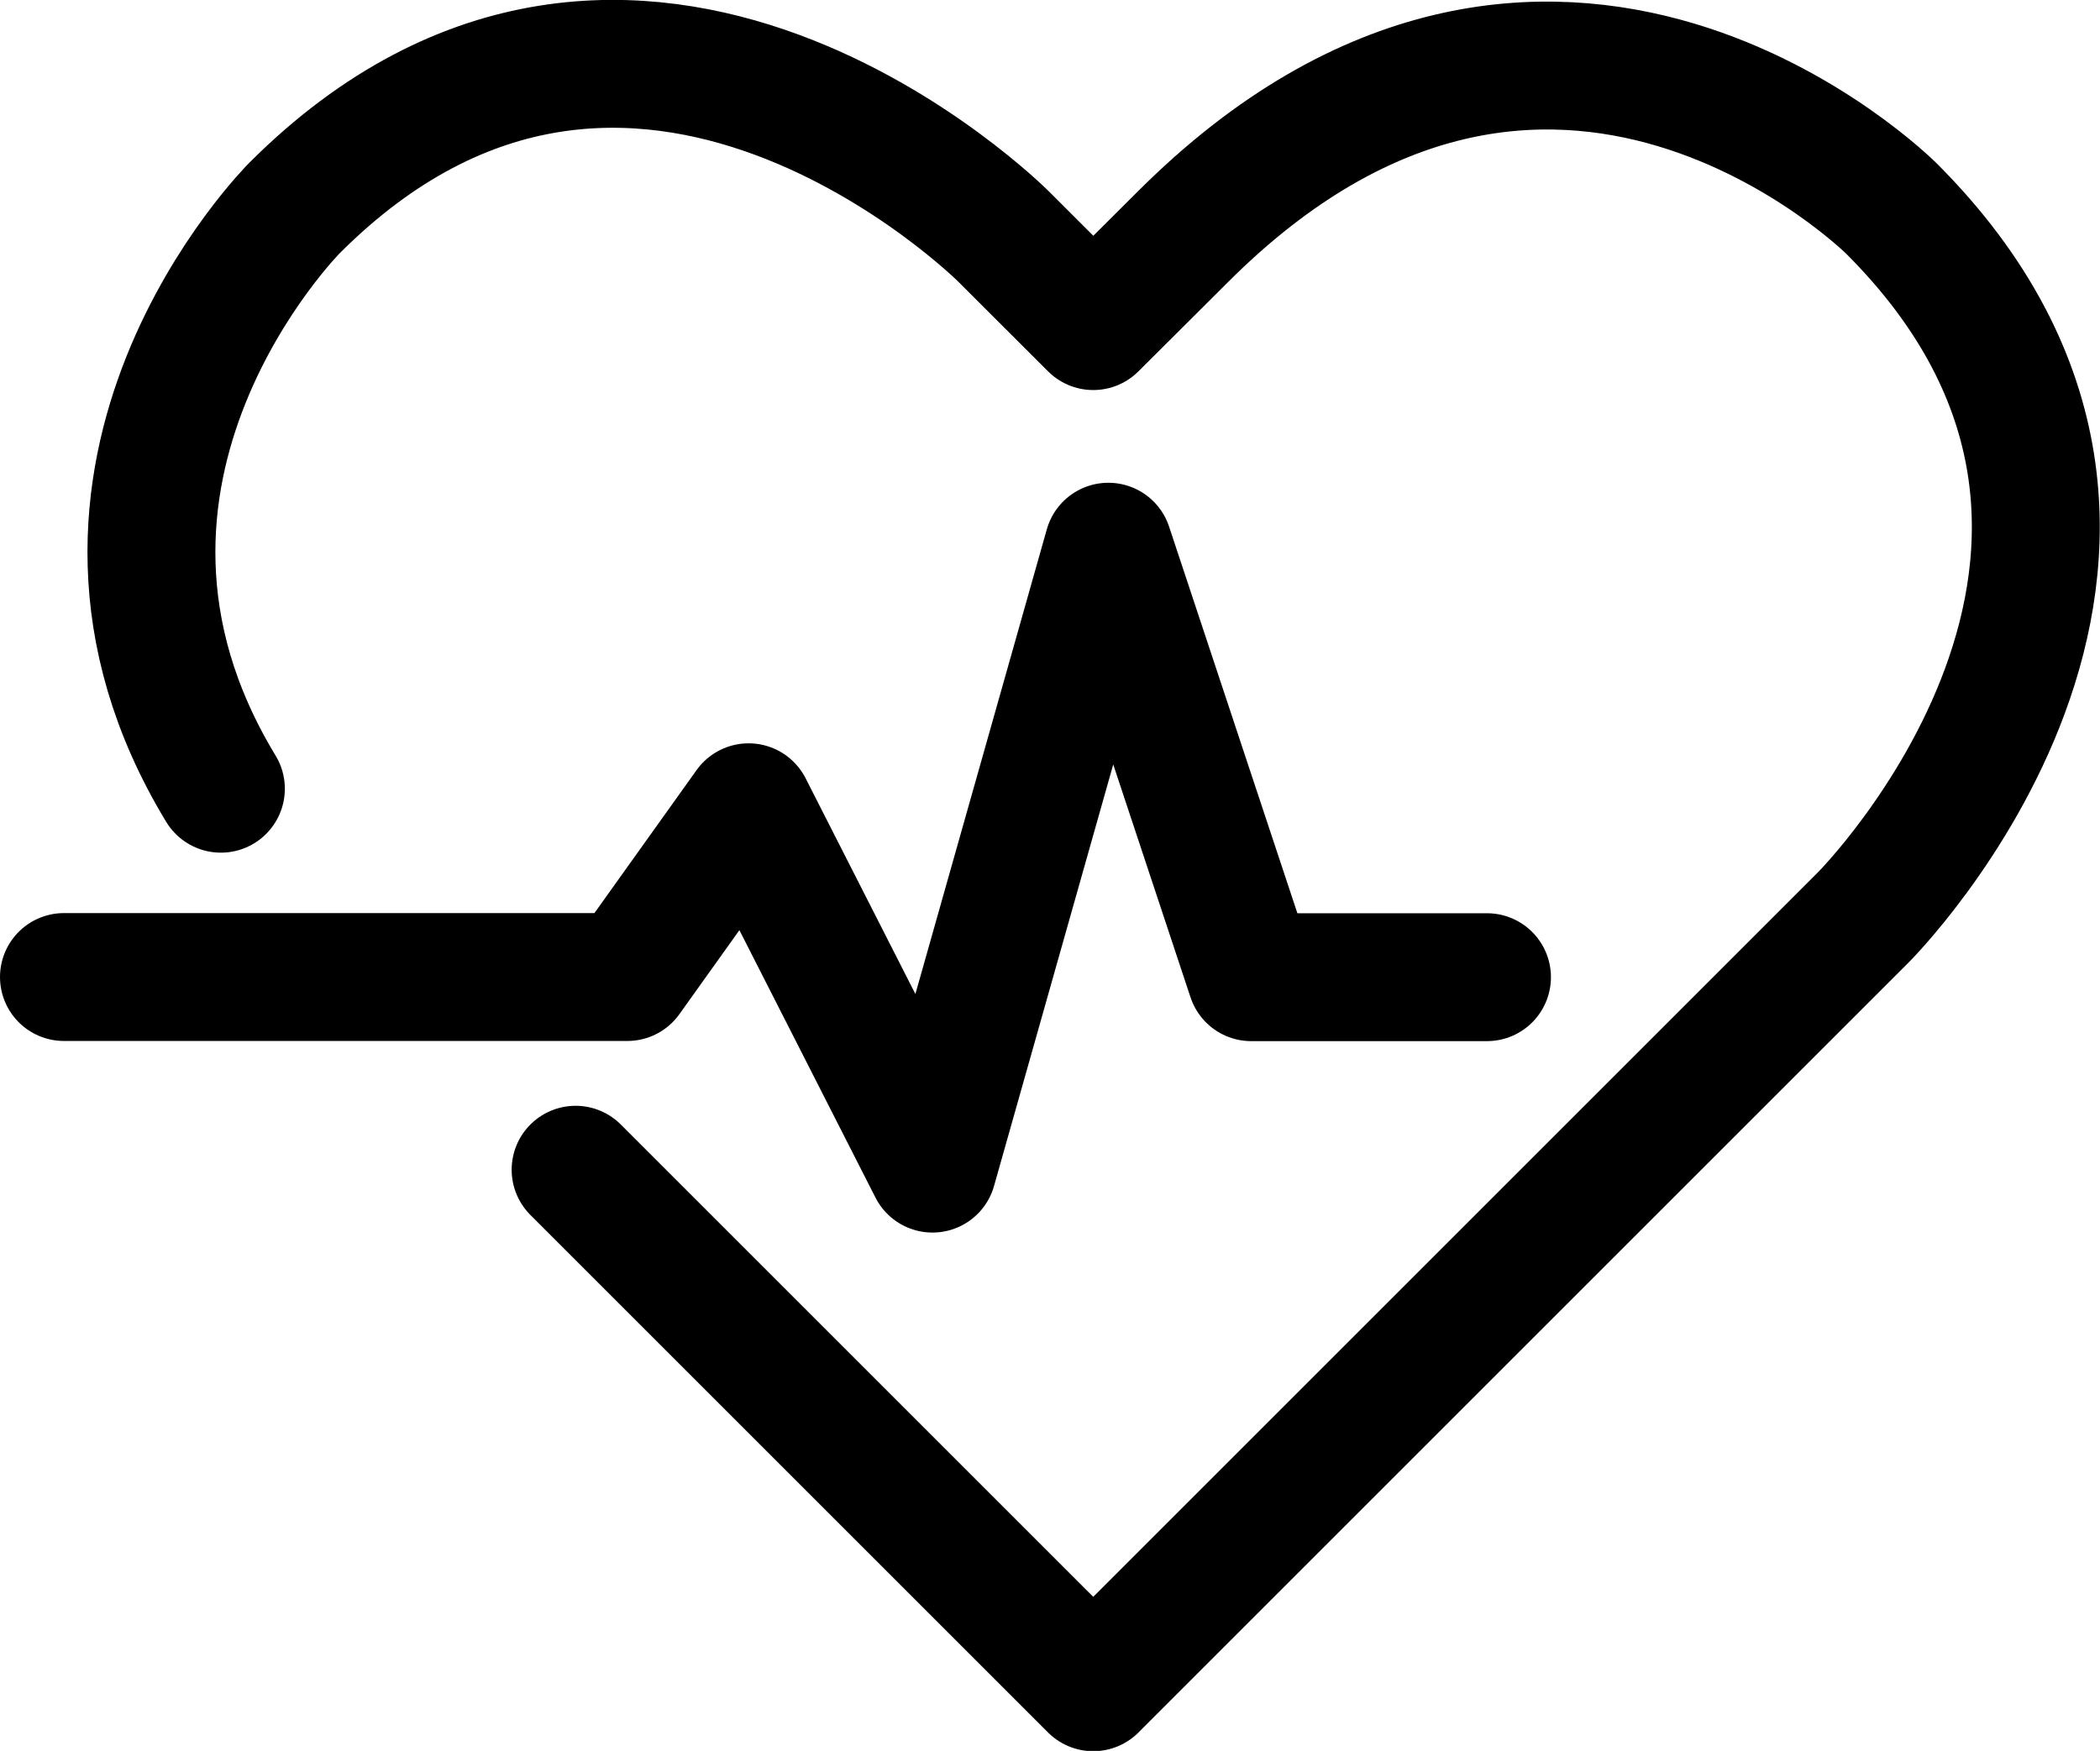 <svg xmlns="http://www.w3.org/2000/svg" viewBox="0 0 262.68 219.06"><path d="M72,146.35,90.65,165l46.1,46.1,46.1-46.1,39-39,11.22-11.22s46.1-46.1,3.54-88.67c0,0-42.57-42.56-88.67,3.54L136.75,40.8,125.52,29.58S79.42-16.52,36.86,26c0,0-33.19,33.18-9.23,72.68" fill="none" stroke="#000" stroke-linecap="round" stroke-linejoin="round" stroke-width="16"/><path d="M8,122.24H78.47L93.64,101l23,45.21,22-77.81,17.87,53.86H186" fill="none" stroke="#000" stroke-linecap="round" stroke-linejoin="round" stroke-width="16"/></svg>